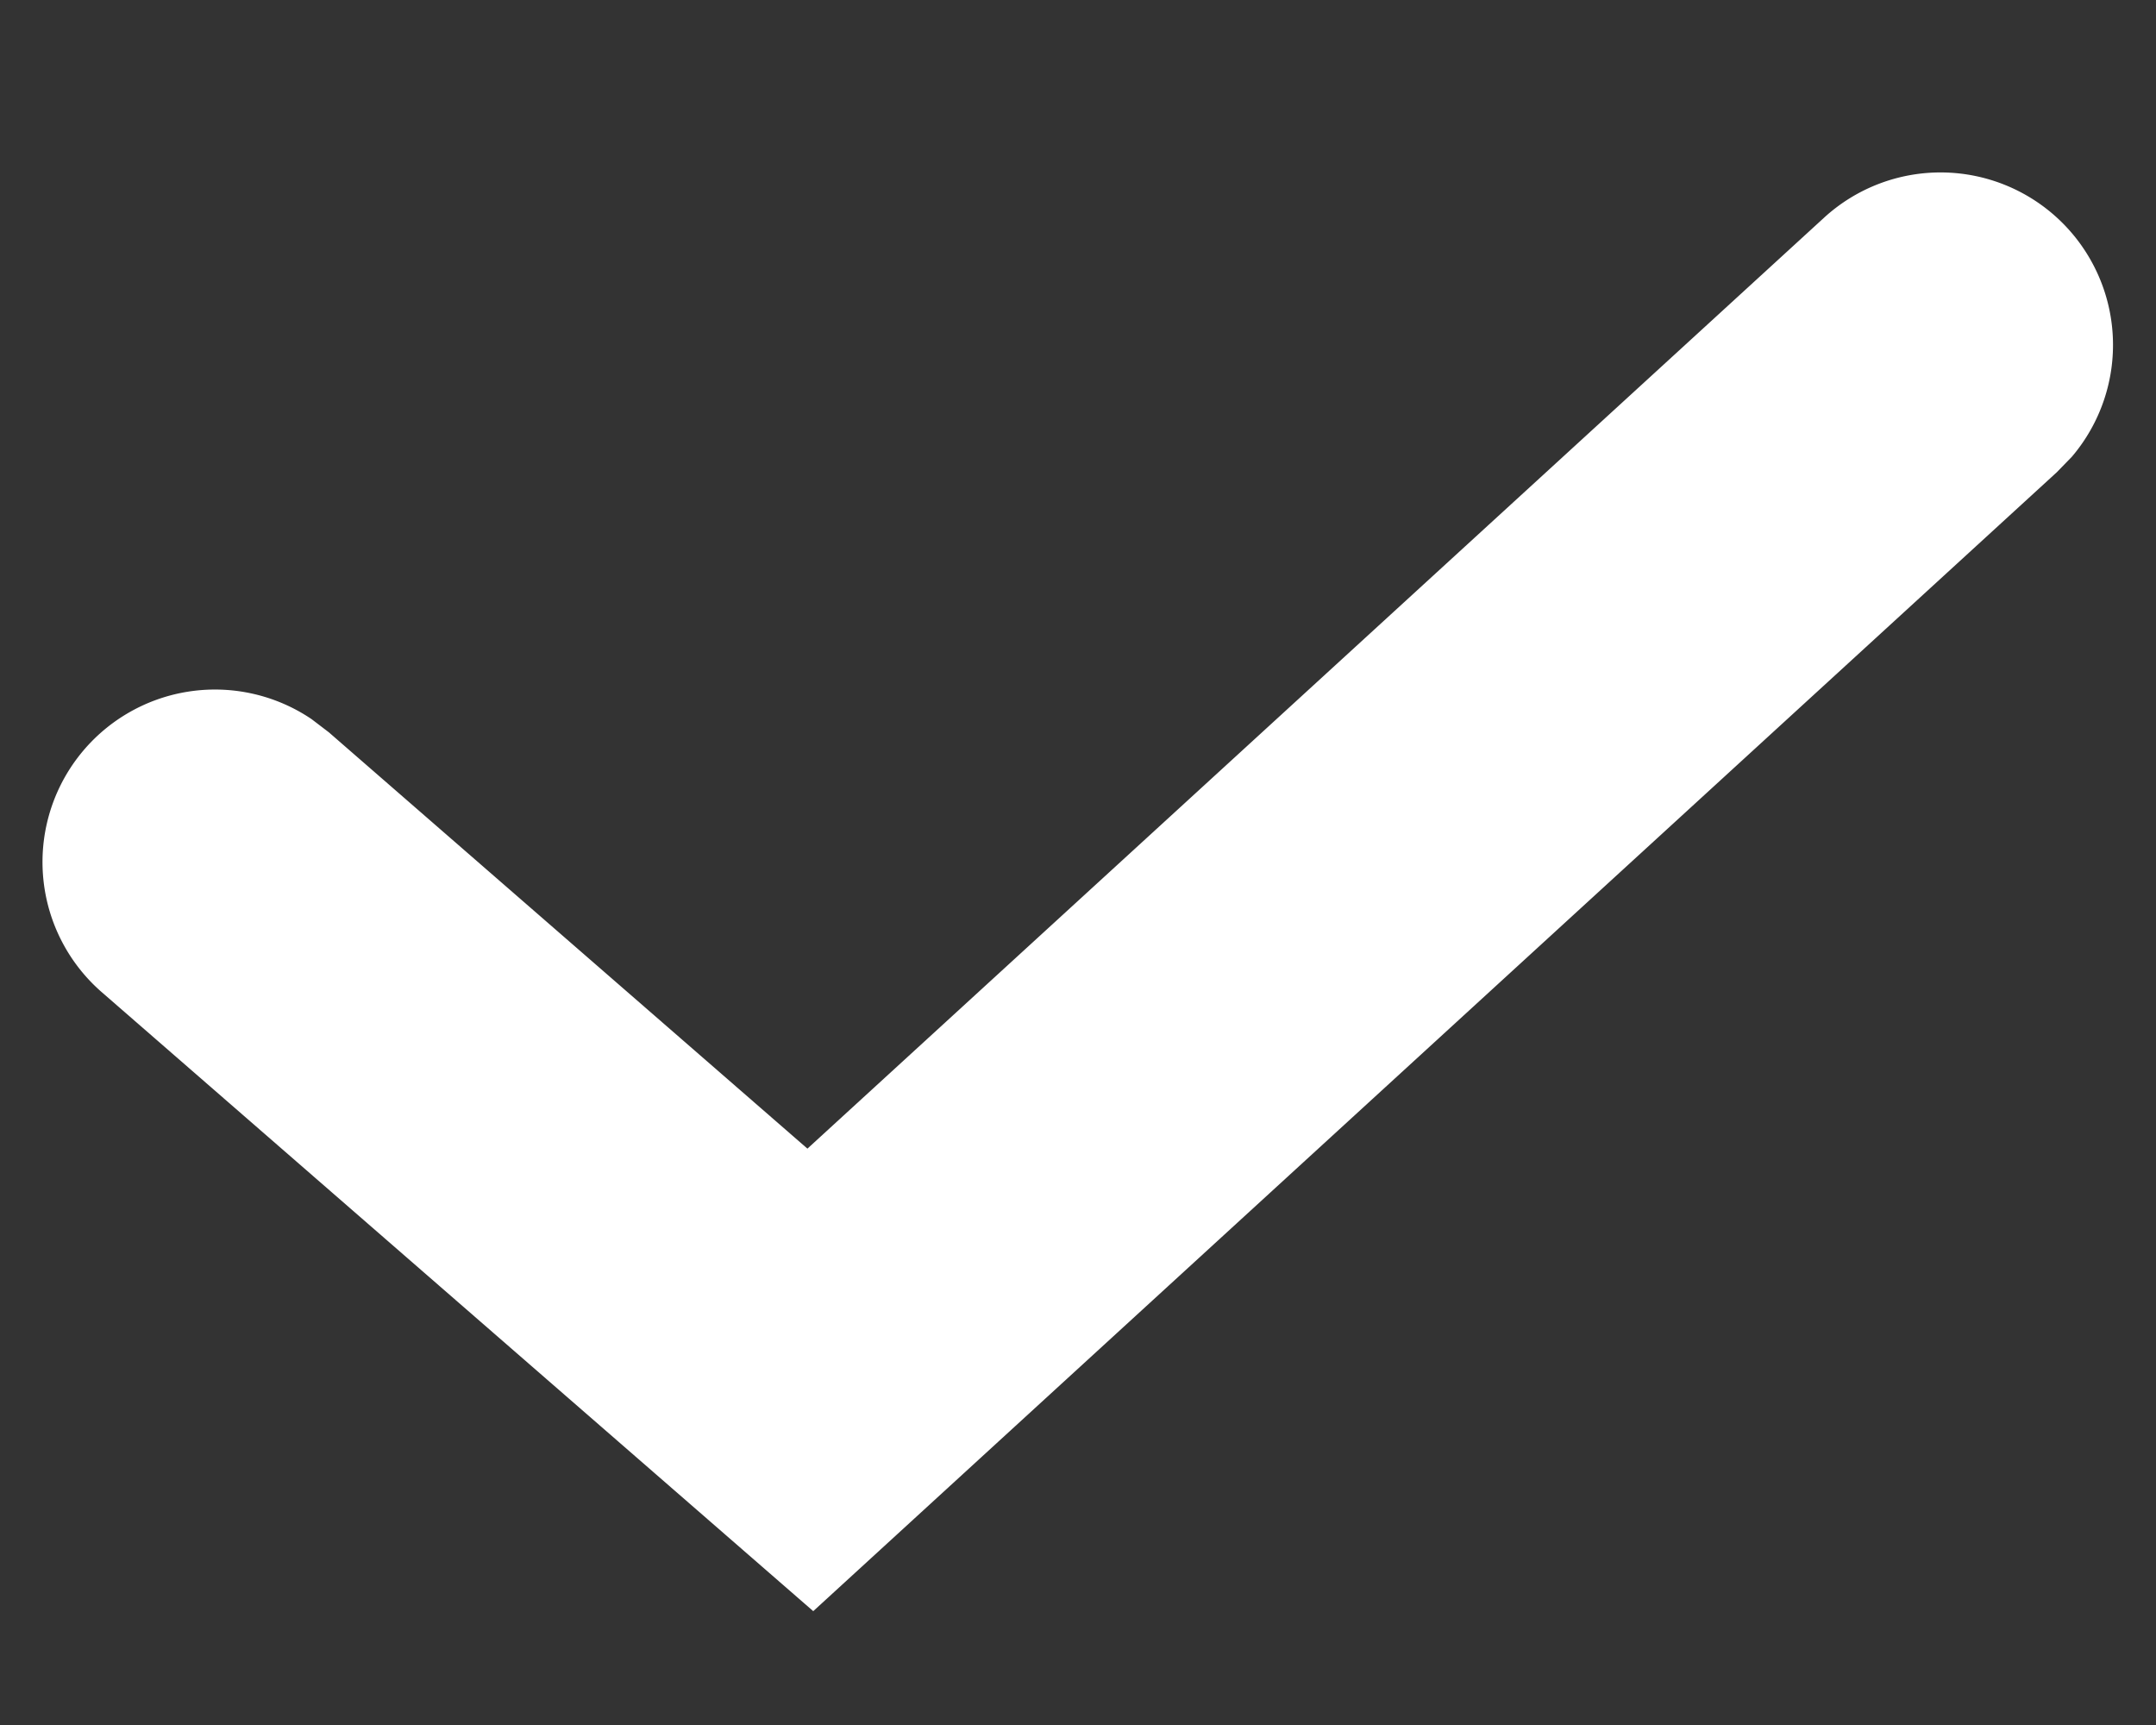 <svg width="10" height="8" fill="none" xmlns="http://www.w3.org/2000/svg"><rect width="100%" height="100%" fill="#333333" stroke="none"/><path d="M8.46 1.01a.8.8 0 011.15 1.108l-.07.072-5.768 5.282L.475 4.604a.8.8 0 01.97-1.269l.08.061 2.22 1.931L8.46 1.01z" fill="#fff"/></svg>